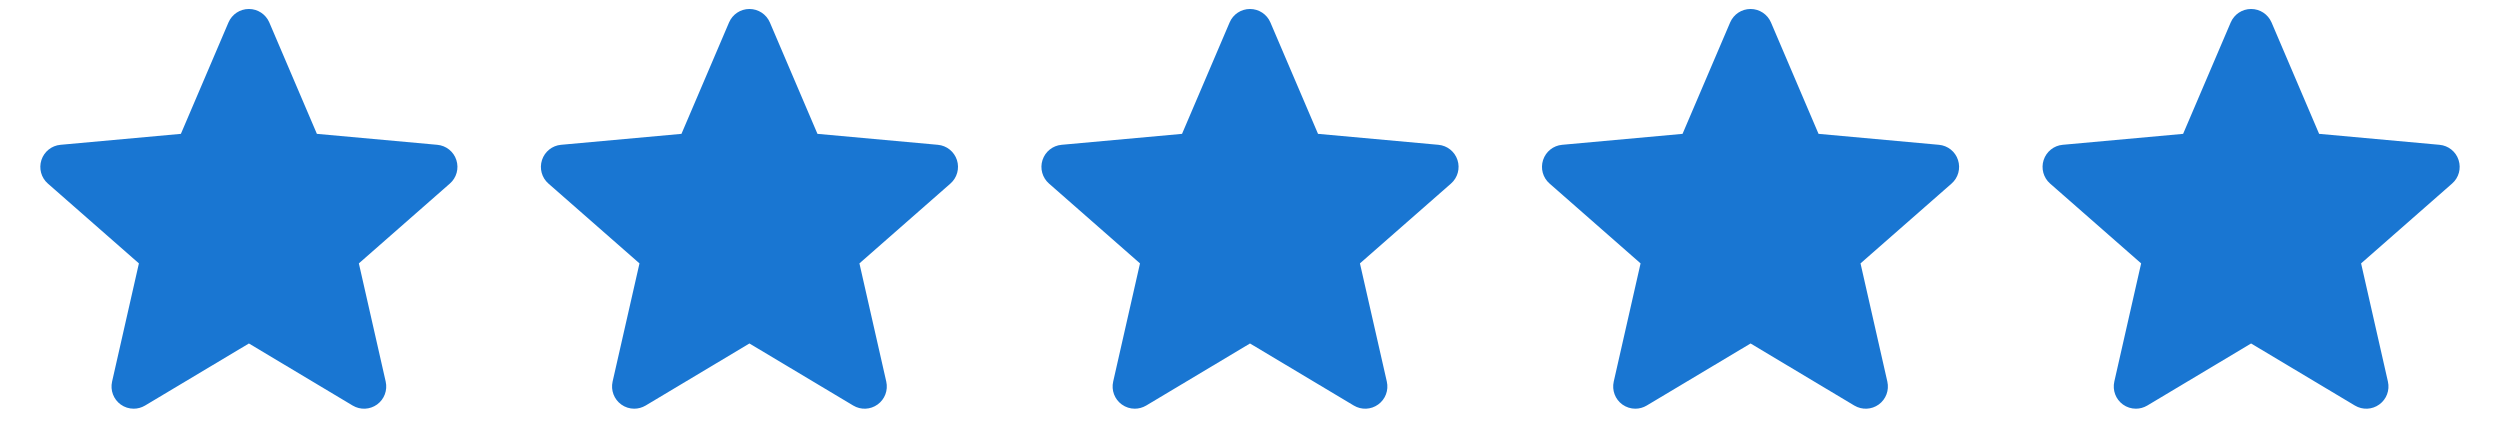 <svg xmlns="http://www.w3.org/2000/svg" xmlns:xlink="http://www.w3.org/1999/xlink" width="232" zoomAndPan="magnify" viewBox="0 0 174 30" height="40" preserveAspectRatio="xMidYMid meet" version="1.2"><defs><clipPath id="07c471a9e7"><path d="M 2.805 0 L 31.84 0 L 31.84 29 L 2.805 29 Z M 2.805 0 "/></clipPath><clipPath id="bdaed29898"><path d="M 37.645 0 L 66.676 0 L 66.676 29 L 37.645 29 Z M 37.645 0 "/></clipPath><clipPath id="b9a11682a6"><path d="M 72.484 0 L 101.516 0 L 101.516 29 L 72.484 29 Z M 72.484 0 "/></clipPath><clipPath id="c2a6f50aae"><path d="M 107.324 0 L 136.355 0 L 136.355 29 L 107.324 29 Z M 107.324 0 "/></clipPath><clipPath id="611ed7aaab"><path d="M 142.16 0 L 171.191 0 L 171.191 29 L 142.16 29 Z M 142.16 0 "/></clipPath></defs><g id="852514c74a"><g clip-rule="nonzero" clip-path="url(#07c471a9e7)"><path style=" stroke:none;fill-rule:nonzero;fill:#1976d2;fill-opacity:1;" d="M 31.762 11.137 C 31.574 10.551 31.051 10.133 30.434 10.078 L 22.055 9.316 L 18.742 1.559 C 18.496 0.992 17.941 0.625 17.324 0.625 C 16.703 0.625 16.148 0.992 15.902 1.562 L 12.59 9.316 L 4.211 10.078 C 3.594 10.133 3.074 10.551 2.883 11.137 C 2.691 11.727 2.867 12.371 3.332 12.777 L 9.668 18.332 L 7.801 26.559 C 7.664 27.164 7.898 27.789 8.398 28.152 C 8.668 28.348 8.984 28.445 9.305 28.445 C 9.578 28.445 9.852 28.371 10.094 28.227 L 17.324 23.906 L 24.547 28.227 C 25.078 28.543 25.742 28.516 26.246 28.152 C 26.746 27.789 26.98 27.164 26.844 26.559 L 24.977 18.332 L 31.309 12.777 C 31.777 12.371 31.953 11.727 31.762 11.137 Z M 31.762 11.137 "/></g><g clip-rule="nonzero" clip-path="url(#bdaed29898)"><path style=" stroke:none;fill-rule:nonzero;fill:#1976d2;fill-opacity:1;" d="M 66.602 11.137 C 66.41 10.551 65.891 10.133 65.273 10.078 L 56.895 9.316 L 53.582 1.559 C 53.336 0.992 52.781 0.625 52.16 0.625 C 51.543 0.625 50.988 0.992 50.742 1.562 L 47.43 9.316 L 39.047 10.078 C 38.434 10.133 37.914 10.551 37.723 11.137 C 37.531 11.727 37.707 12.371 38.172 12.777 L 44.508 18.332 L 42.637 26.559 C 42.5 27.164 42.738 27.789 43.238 28.152 C 43.508 28.348 43.824 28.445 44.141 28.445 C 44.418 28.445 44.688 28.371 44.934 28.227 L 52.16 23.906 L 59.387 28.227 C 59.914 28.543 60.582 28.516 61.082 28.152 C 61.586 27.789 61.82 27.164 61.684 26.559 L 59.816 18.332 L 66.148 12.777 C 66.613 12.371 66.793 11.727 66.602 11.137 Z M 66.602 11.137 "/></g><g clip-rule="nonzero" clip-path="url(#b9a11682a6)"><path style=" stroke:none;fill-rule:nonzero;fill:#1976d2;fill-opacity:1;" d="M 101.441 11.137 C 101.25 10.551 100.73 10.133 100.113 10.078 L 91.734 9.316 L 88.418 1.559 C 88.176 0.992 87.617 0.625 87 0.625 C 86.383 0.625 85.824 0.992 85.582 1.562 L 82.27 9.316 L 73.887 10.078 C 73.27 10.133 72.75 10.551 72.559 11.137 C 72.367 11.727 72.547 12.371 73.012 12.777 L 79.344 18.332 L 77.477 26.559 C 77.34 27.164 77.574 27.789 78.078 28.152 C 78.348 28.348 78.664 28.445 78.98 28.445 C 79.254 28.445 79.527 28.371 79.773 28.227 L 87 23.906 L 94.227 28.227 C 94.754 28.543 95.422 28.516 95.922 28.152 C 96.426 27.789 96.66 27.164 96.523 26.559 L 94.652 18.332 L 100.988 12.777 C 101.453 12.371 101.633 11.727 101.441 11.137 Z M 101.441 11.137 "/></g><g clip-rule="nonzero" clip-path="url(#c2a6f50aae)"><path style=" stroke:none;fill-rule:nonzero;fill:#1976d2;fill-opacity:1;" d="M 136.277 11.137 C 136.09 10.551 135.566 10.133 134.949 10.078 L 126.57 9.316 L 123.258 1.559 C 123.012 0.992 122.457 0.625 121.84 0.625 C 121.219 0.625 120.664 0.992 120.418 1.562 L 117.105 9.316 L 108.727 10.078 C 108.109 10.133 107.59 10.551 107.398 11.137 C 107.207 11.727 107.383 12.371 107.852 12.777 L 114.184 18.332 L 112.316 26.559 C 112.18 27.164 112.414 27.789 112.914 28.152 C 113.188 28.348 113.5 28.445 113.82 28.445 C 114.094 28.445 114.367 28.371 114.609 28.227 L 121.84 23.906 L 129.062 28.227 C 129.594 28.543 130.258 28.516 130.762 28.152 C 131.262 27.789 131.496 27.164 131.359 26.559 L 129.492 18.332 L 135.828 12.777 C 136.293 12.371 136.469 11.727 136.277 11.137 Z M 136.277 11.137 "/></g><g clip-rule="nonzero" clip-path="url(#611ed7aaab)"><path style=" stroke:none;fill-rule:nonzero;fill:#1976d2;fill-opacity:1;" d="M 171.117 11.137 C 170.93 10.551 170.406 10.133 169.789 10.078 L 161.41 9.316 L 158.098 1.559 C 157.852 0.992 157.297 0.625 156.676 0.625 C 156.059 0.625 155.504 0.992 155.258 1.562 L 151.945 9.316 L 143.562 10.078 C 142.949 10.133 142.43 10.551 142.238 11.137 C 142.047 11.727 142.223 12.371 142.688 12.777 L 149.023 18.332 L 147.156 26.559 C 147.02 27.164 147.254 27.789 147.754 28.152 C 148.023 28.348 148.34 28.445 148.66 28.445 C 148.934 28.445 149.203 28.371 149.449 28.227 L 156.676 23.906 L 163.902 28.227 C 164.434 28.543 165.098 28.516 165.598 28.152 C 166.102 27.789 166.336 27.164 166.199 26.559 L 164.332 18.332 L 170.664 12.777 C 171.133 12.371 171.309 11.727 171.117 11.137 Z M 171.117 11.137 "/></g></g></svg>